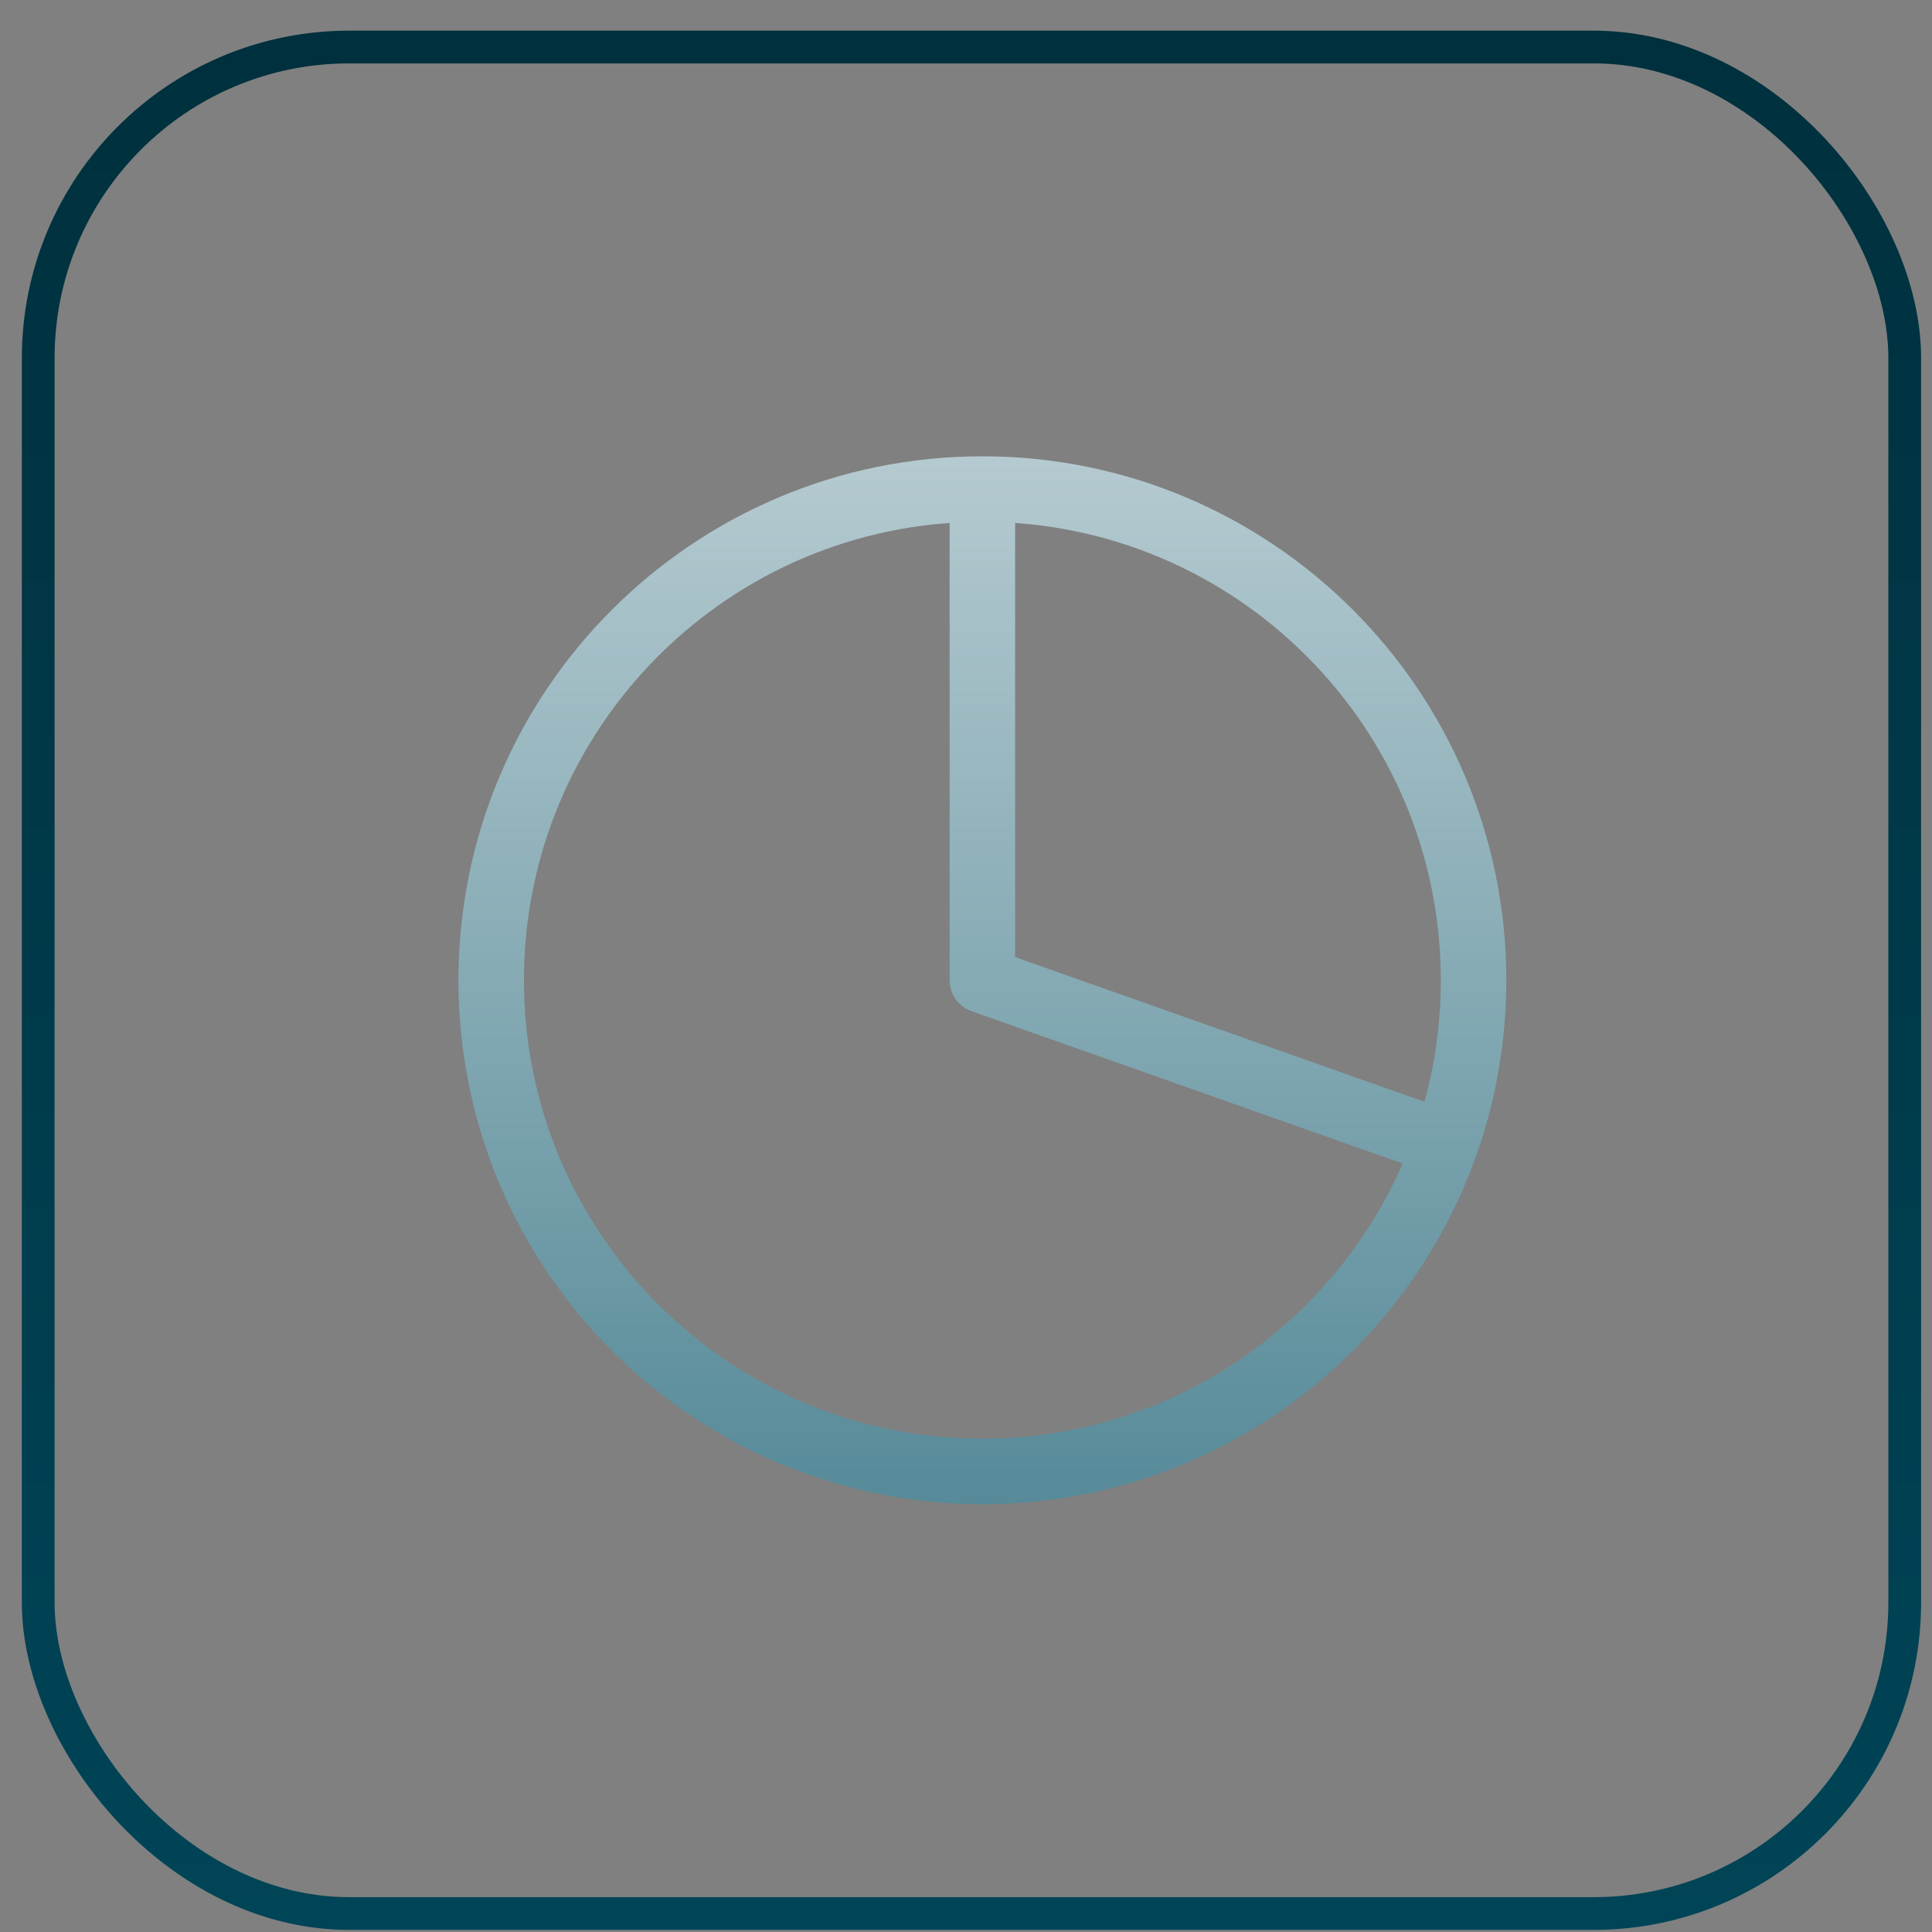 <svg width="59" height="59" viewBox="0 0 59 59" fill="none" xmlns="http://www.w3.org/2000/svg">
<rect x="0" y="0" width="59" height="59" fill="#808080" stroke="none"/>
<rect x="1.167" y="1.436" width="57" height="57" rx="9.5" stroke="url(#paint0_linear_69_17691)"/>
<path d="M30 14.935C21.716 14.935 15 21.651 15 29.936C15 38.22 21.716 44.935 30 44.935C36.531 44.935 42.087 40.761 44.147 34.935M30 14.935C38.284 14.935 45 21.651 45 29.936C45 31.689 44.699 33.372 44.147 34.935M30 14.935V29.936L44.147 34.935" stroke="url(#paint1_linear_69_17691)" stroke-width="2" stroke-linejoin="round"/>
<defs>
<linearGradient id="paint0_linear_69_17691" x1="29.666" y1="0.936" x2="29.666" y2="92.576" gradientUnits="userSpaceOnUse">
<stop stop-color="#00303D"/>
<stop offset="1" stop-color="#005066"/>
</linearGradient>
<linearGradient id="paint1_linear_69_17691" x1="29.999" y1="-8.506" x2="29.999" y2="75.142" gradientUnits="userSpaceOnUse">
<stop stop-color="#F7F7F7"/>
<stop offset="1" stop-color="#005066"/>
</linearGradient>
</defs>
</svg>
